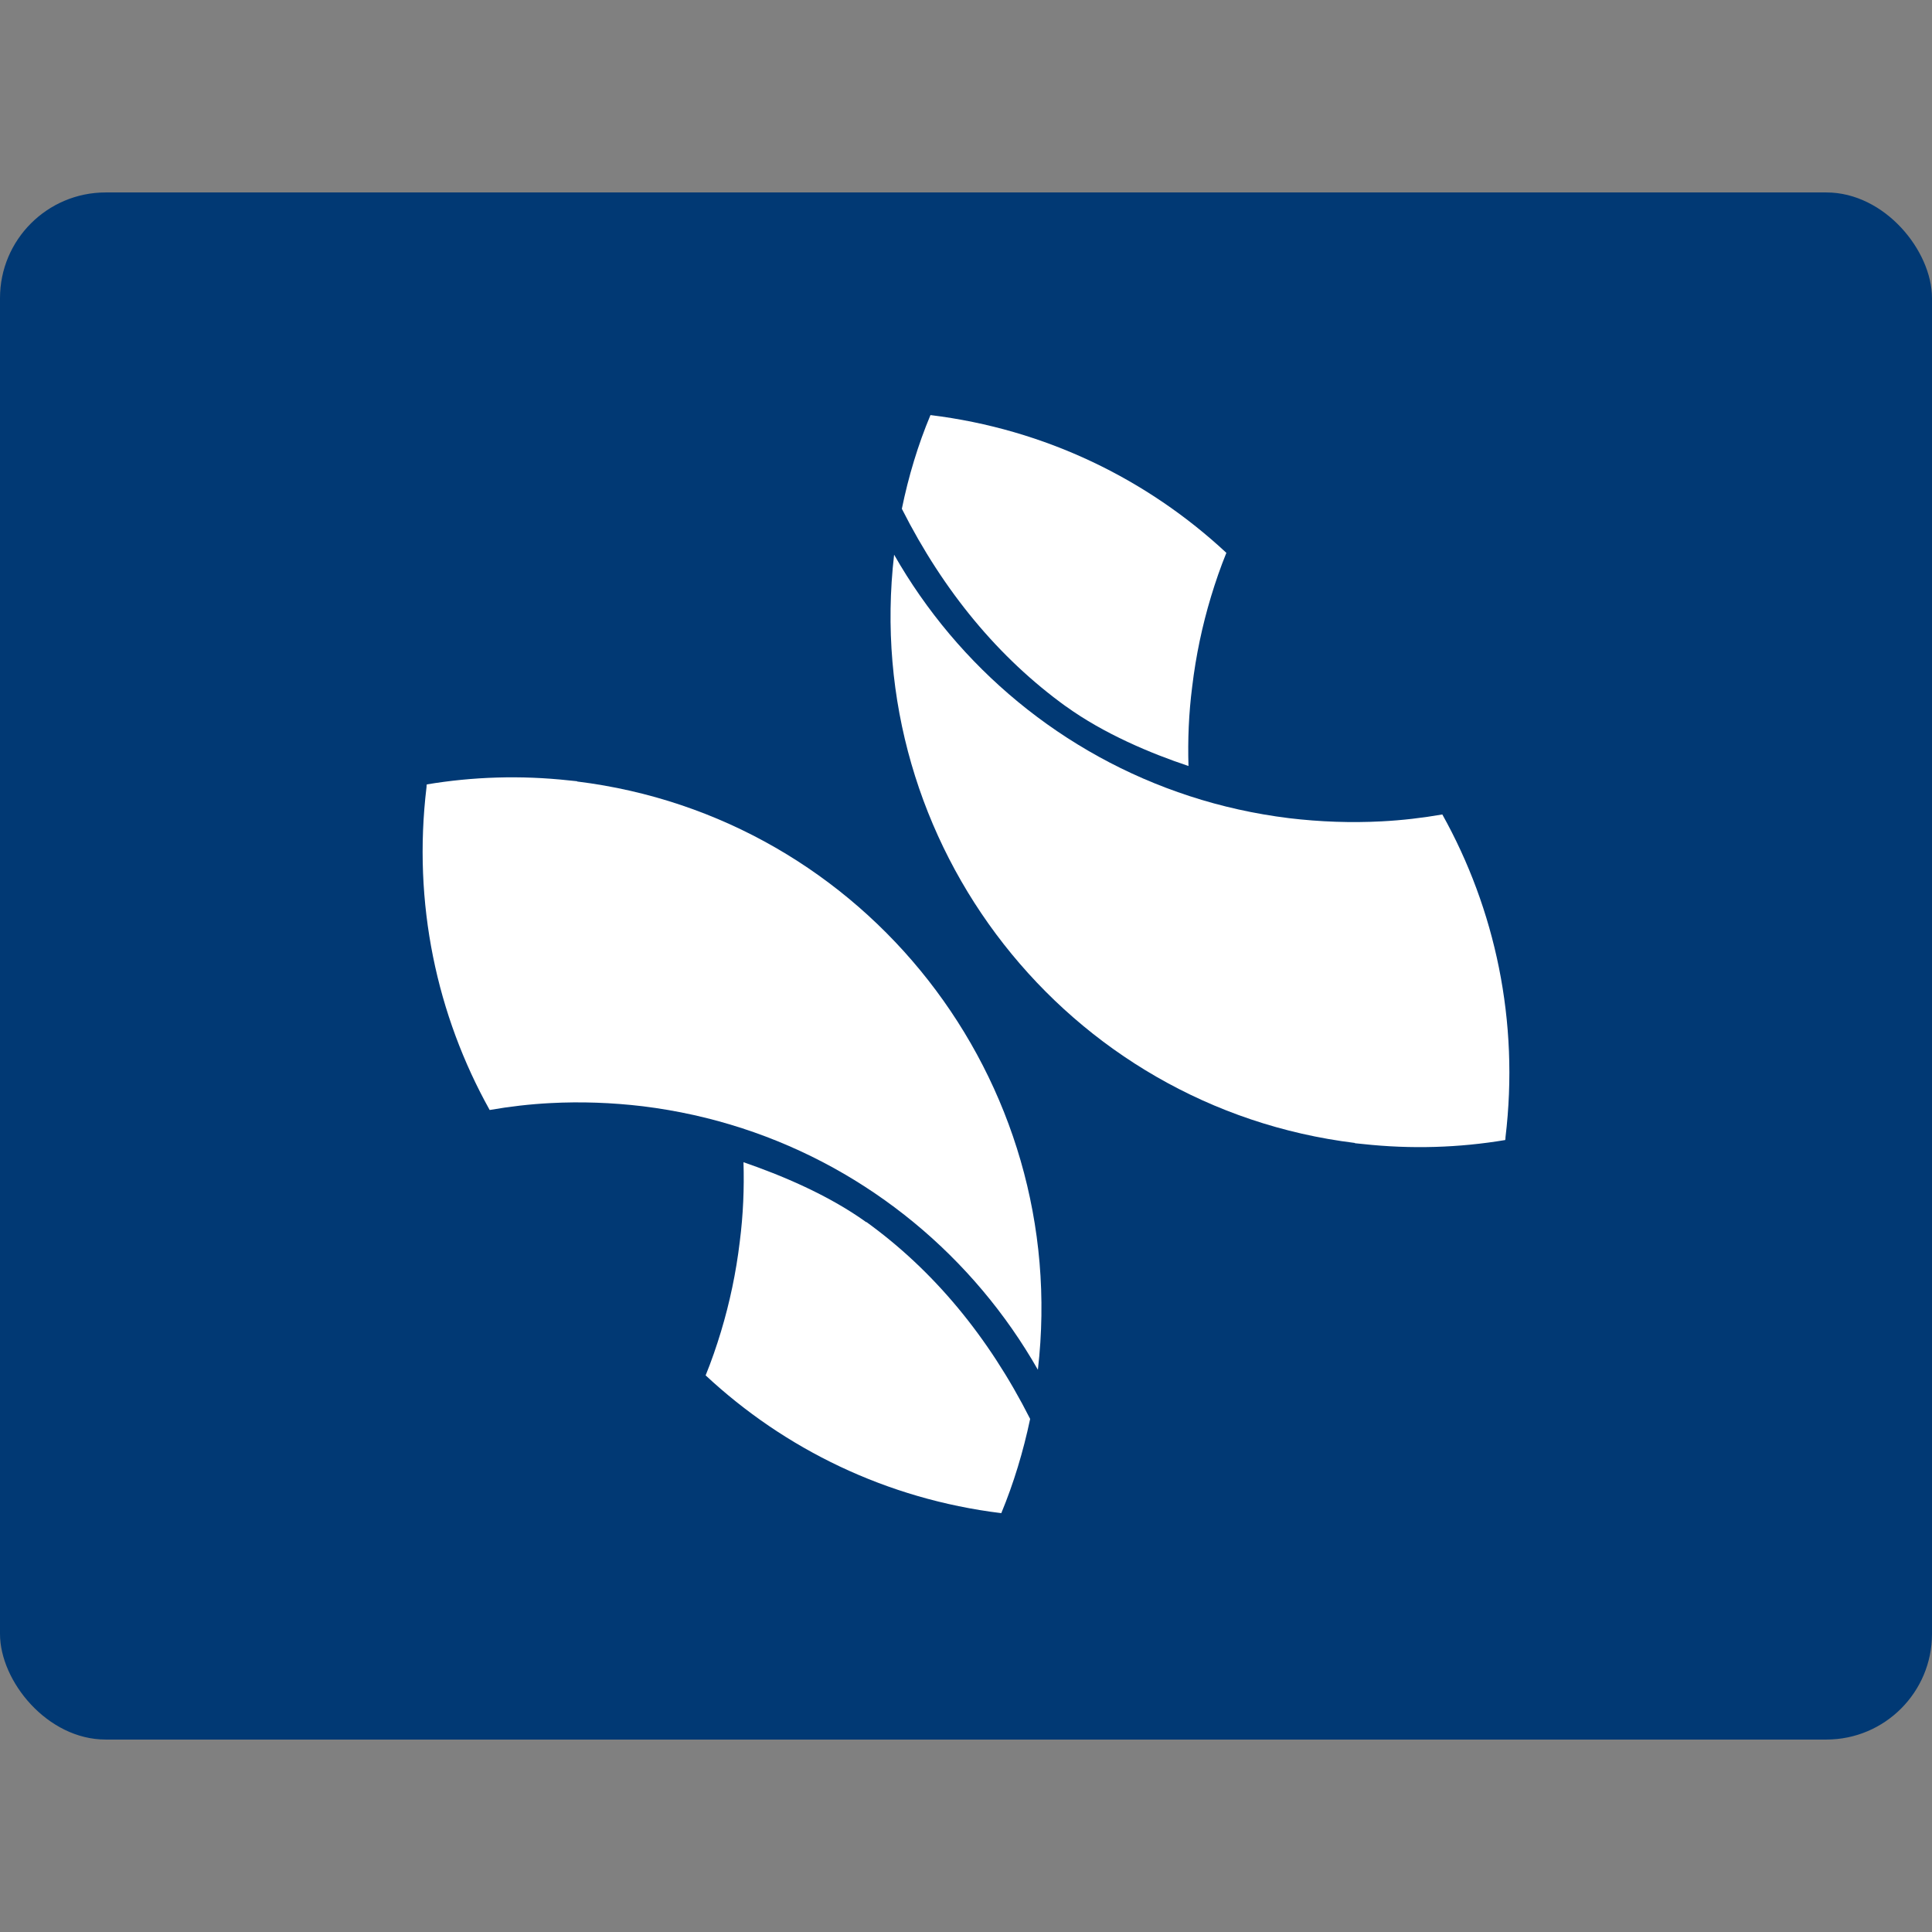 <?xml version="1.0" encoding="UTF-8"?> <svg xmlns="http://www.w3.org/2000/svg" width="512" height="512" viewBox="0 0 512 512" fill="none"><rect x="0" y="0" width="512" height="512" fill="#808080" stroke="none"/><rect y="51" width="512" height="410" rx="28" fill="#013974"></rect><path d="M152.943 207.105C229.4 216.528 283.943 286.212 275.05 363C258.107 333.255 230.45 309.981 196.703 299.01C188.301 296.269 179.479 294.299 170.377 293.174C162.115 292.189 153.923 291.908 145.871 292.331C140.41 292.612 135.019 293.244 129.768 294.159C115.764 269.054 109.323 239.382 113.034 208.582C113.034 208.371 113.034 208.16 113.104 207.878C125.286 205.839 137.959 205.417 150.842 206.824C151.542 206.894 152.173 206.964 152.943 207.035V207.105Z" fill="white"></path><path d="M229.579 323.898C219.408 316.583 206.851 311.377 197.031 308C197.241 314.894 196.961 321.929 196.049 329.034C195.067 337.265 193.383 345.214 191.069 352.881C189.876 356.821 188.543 360.691 187 364.489C207.903 383.975 234.911 397.272 265.353 401C268.65 393.051 271.175 384.679 273 376.026C261.917 354.148 247.326 336.632 229.579 323.828V323.898Z" fill="white"></path><path d="M359.058 302.895C282.6 293.472 228.058 223.787 236.95 147C253.893 176.744 281.55 200.02 315.297 210.989C323.699 213.732 332.521 215.701 341.622 216.826C349.885 217.81 358.077 218.091 366.128 217.669C371.59 217.388 376.982 216.755 382.232 215.841C396.235 240.945 402.678 270.618 398.966 301.418C398.966 301.629 398.966 301.84 398.896 302.122C386.713 304.161 374.04 304.582 361.157 303.176C360.318 303.107 359.618 303.035 359.058 302.965V302.895Z" fill="white"></path><path d="M282.456 187.172C292.565 194.488 305.061 199.694 314.961 203C314.751 196.036 315.031 189.071 315.944 181.966C316.927 173.735 318.612 165.786 320.929 158.118C322.122 154.179 323.455 150.309 325 146.511C304.08 127.024 277.049 113.728 246.581 110C243.281 117.879 240.755 126.25 239 134.833C250.091 156.781 264.693 174.368 282.526 187.242L282.456 187.172Z" fill="white"></path></svg> 